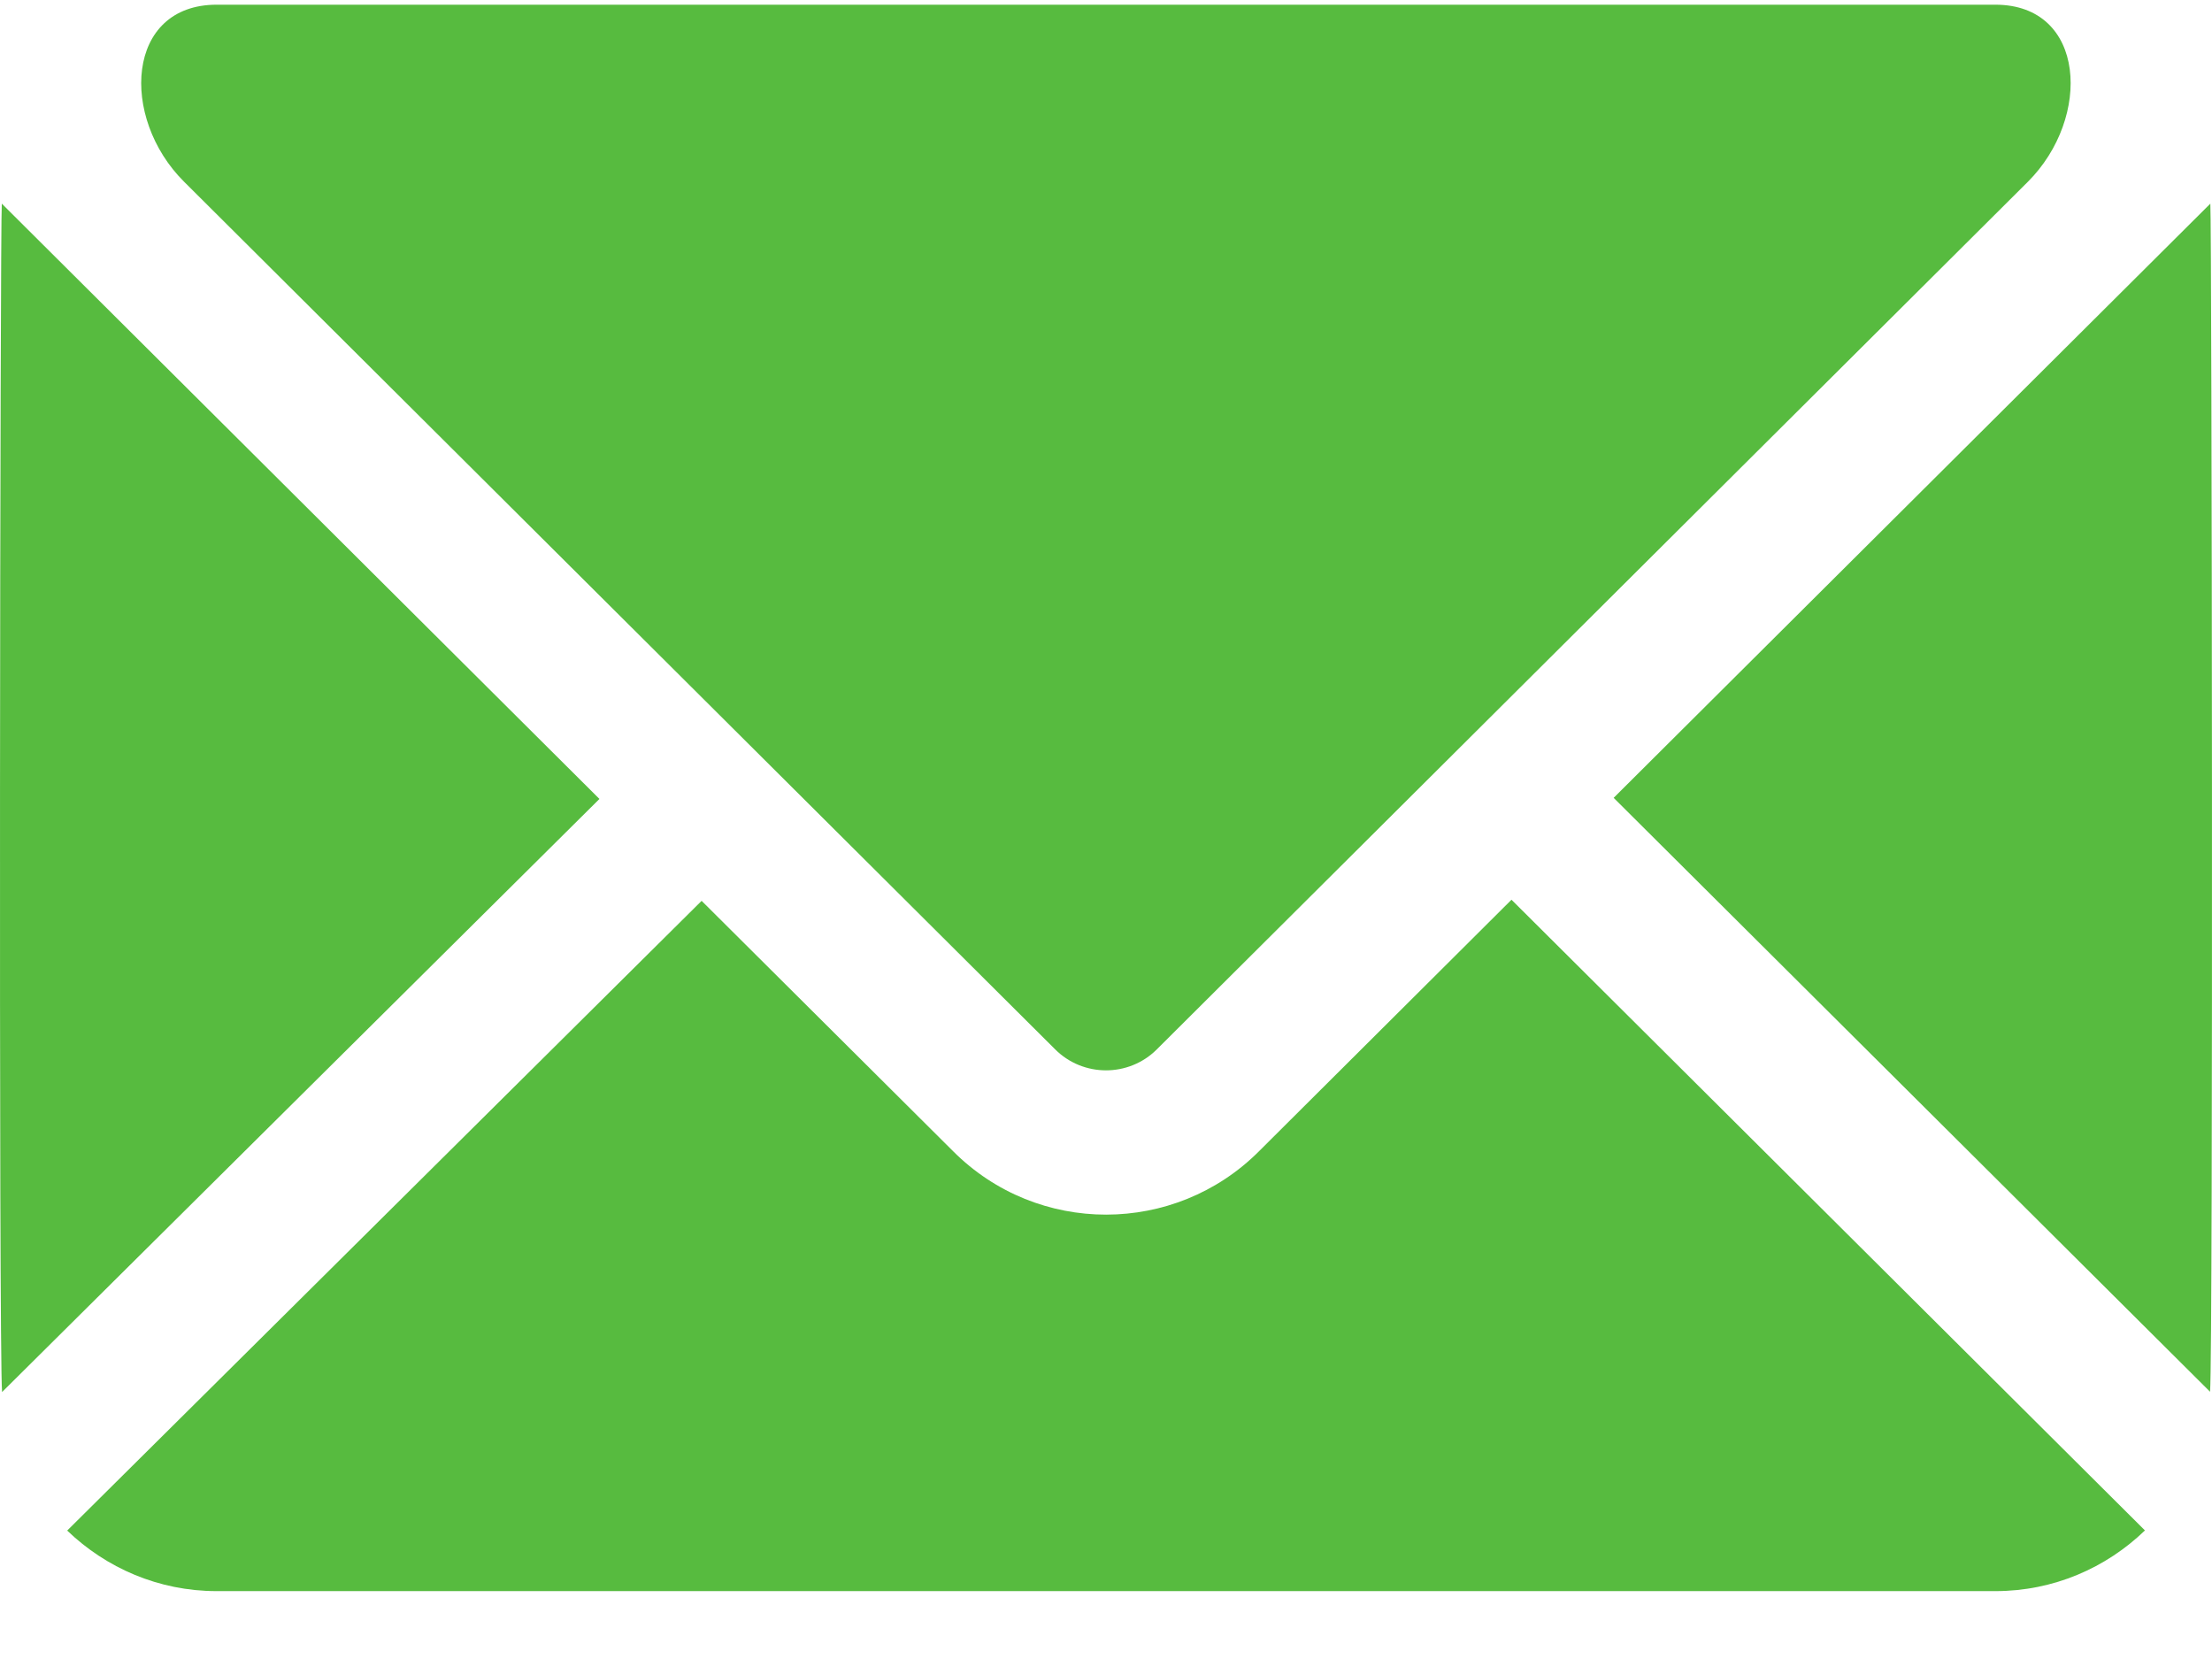 <svg width="16" height="12" viewBox="0 0 16 12" fill="none" xmlns="http://www.w3.org/2000/svg">
<path d="M15.988 1.473L11.672 5.771L15.986 10.067C16.009 9.769 15.999 1.613 15.988 1.473Z" fill="#57BB3F"/>
<path d="M14.433 0.034H1.567C0.91 0.034 0.865 0.85 1.331 1.314C3.736 3.709 5.219 5.187 7.631 7.589C7.834 7.793 8.165 7.793 8.368 7.59C10.773 5.195 12.44 3.534 14.667 1.316C15.133 0.852 15.09 0.034 14.433 0.034Z" fill="#57BB3F"/>
<path d="M0.013 1.473C0.001 1.617 -0.01 9.771 0.015 10.069L4.336 5.779L0.013 1.473Z" fill="#57BB3F"/>
<path d="M10.933 6.508L9.106 8.328C8.497 8.937 7.506 8.94 6.894 8.327L5.075 6.516L0.486 11.071C0.767 11.341 1.147 11.509 1.567 11.509H14.433C14.854 11.509 15.234 11.341 15.515 11.07L10.933 6.508Z" fill="#57BB3F"/>
</svg>
